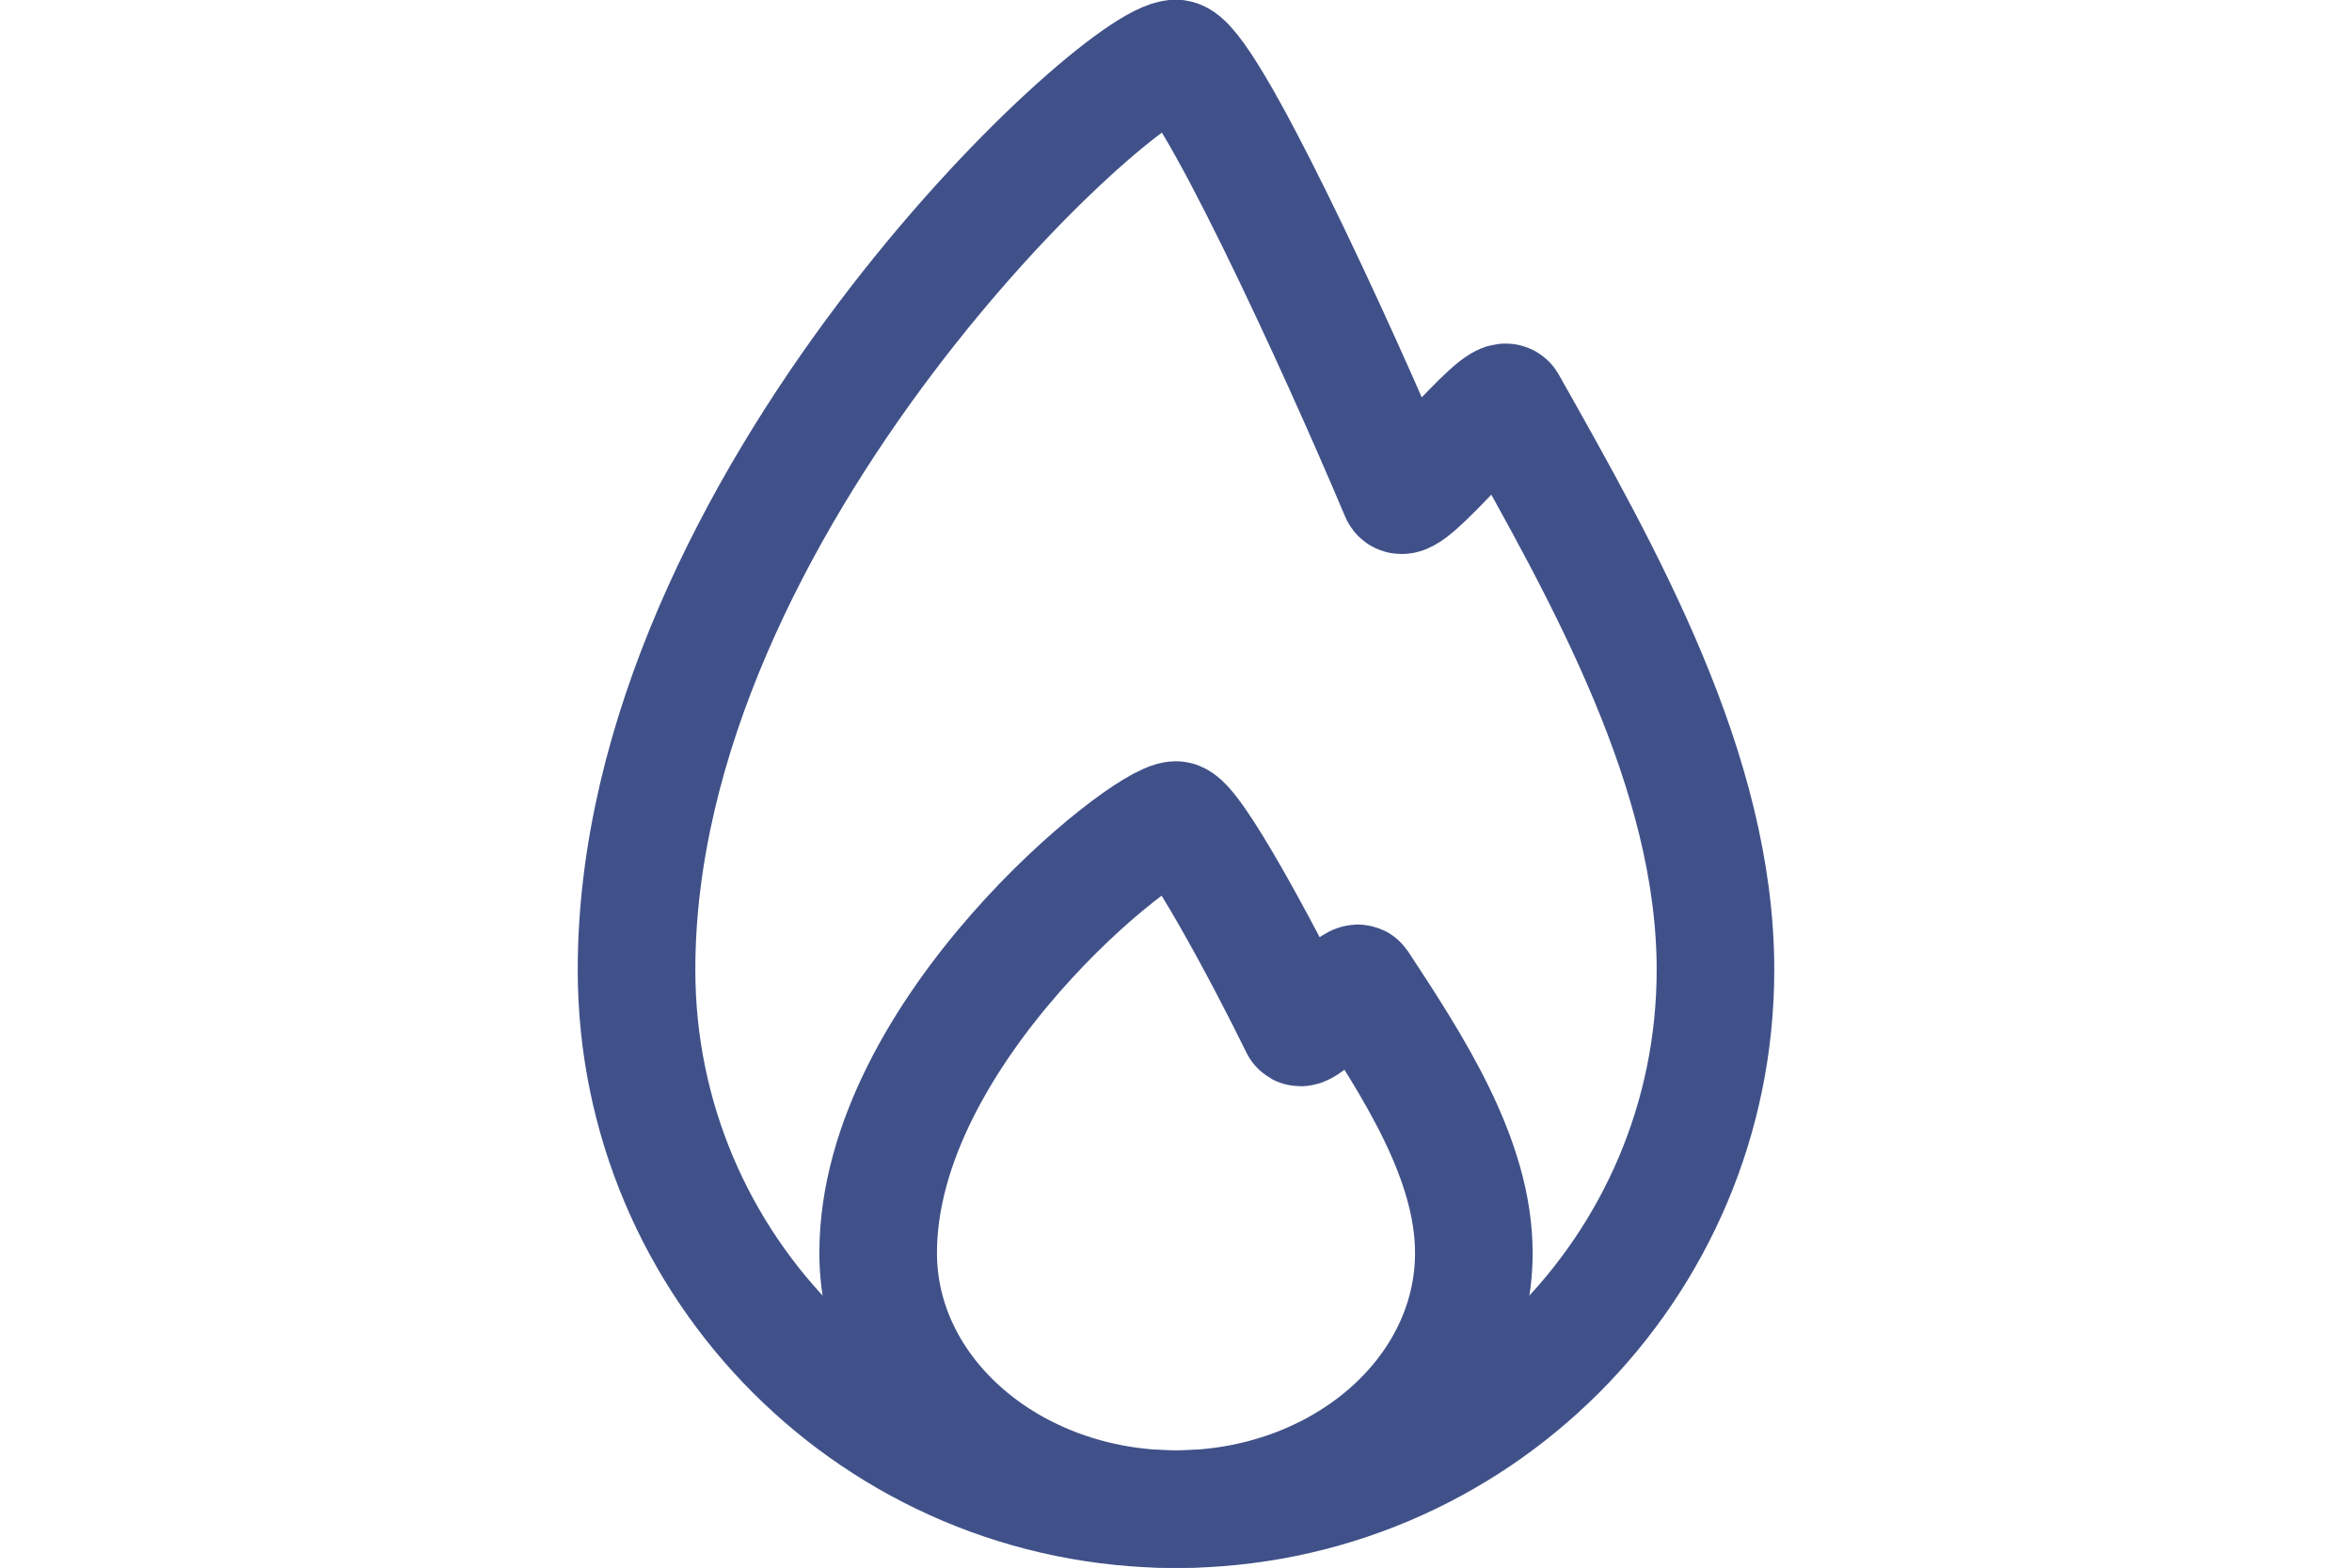 <?xml version="1.0" encoding="UTF-8"?>
<svg id="Layer_1" xmlns="http://www.w3.org/2000/svg" version="1.1" xmlns:xlink="http://www.w3.org/1999/xlink" viewBox="0 0 30 20">
  <!-- Generator: Adobe Illustrator 29.2.1, SVG Export Plug-In . SVG Version: 2.1.0 Build 116)  -->
  <defs>
    <style>
      .st0 {
        fill: none;
        stroke: #405189;
        stroke-linecap: round;
        stroke-linejoin: round;
        stroke-width: 1.5px;
      }
    </style>
  </defs>
  <path class="st0" d="M21.881,12.373c0,3.8-3.081,6.881-6.881,6.881s-6.881-3.081-6.881-6.881C8.119,6.423,14.269.746,15,.746c.366,0,2.039,3.63,2.848,5.552.089.211,1.282-1.328,1.381-1.151,1.246,2.209,2.652,4.699,2.652,7.225Z"/>
  <path class="st0" d="M18.799,15.985c0,1.805-1.701,3.268-3.799,3.268s-3.799-1.463-3.799-3.268c0-2.826,3.395-5.523,3.799-5.523.202,0,1.126,1.724,1.572,2.637.049.1.708-.631.763-.547.688,1.049,1.464,2.232,1.464,3.432Z"/>
</svg>